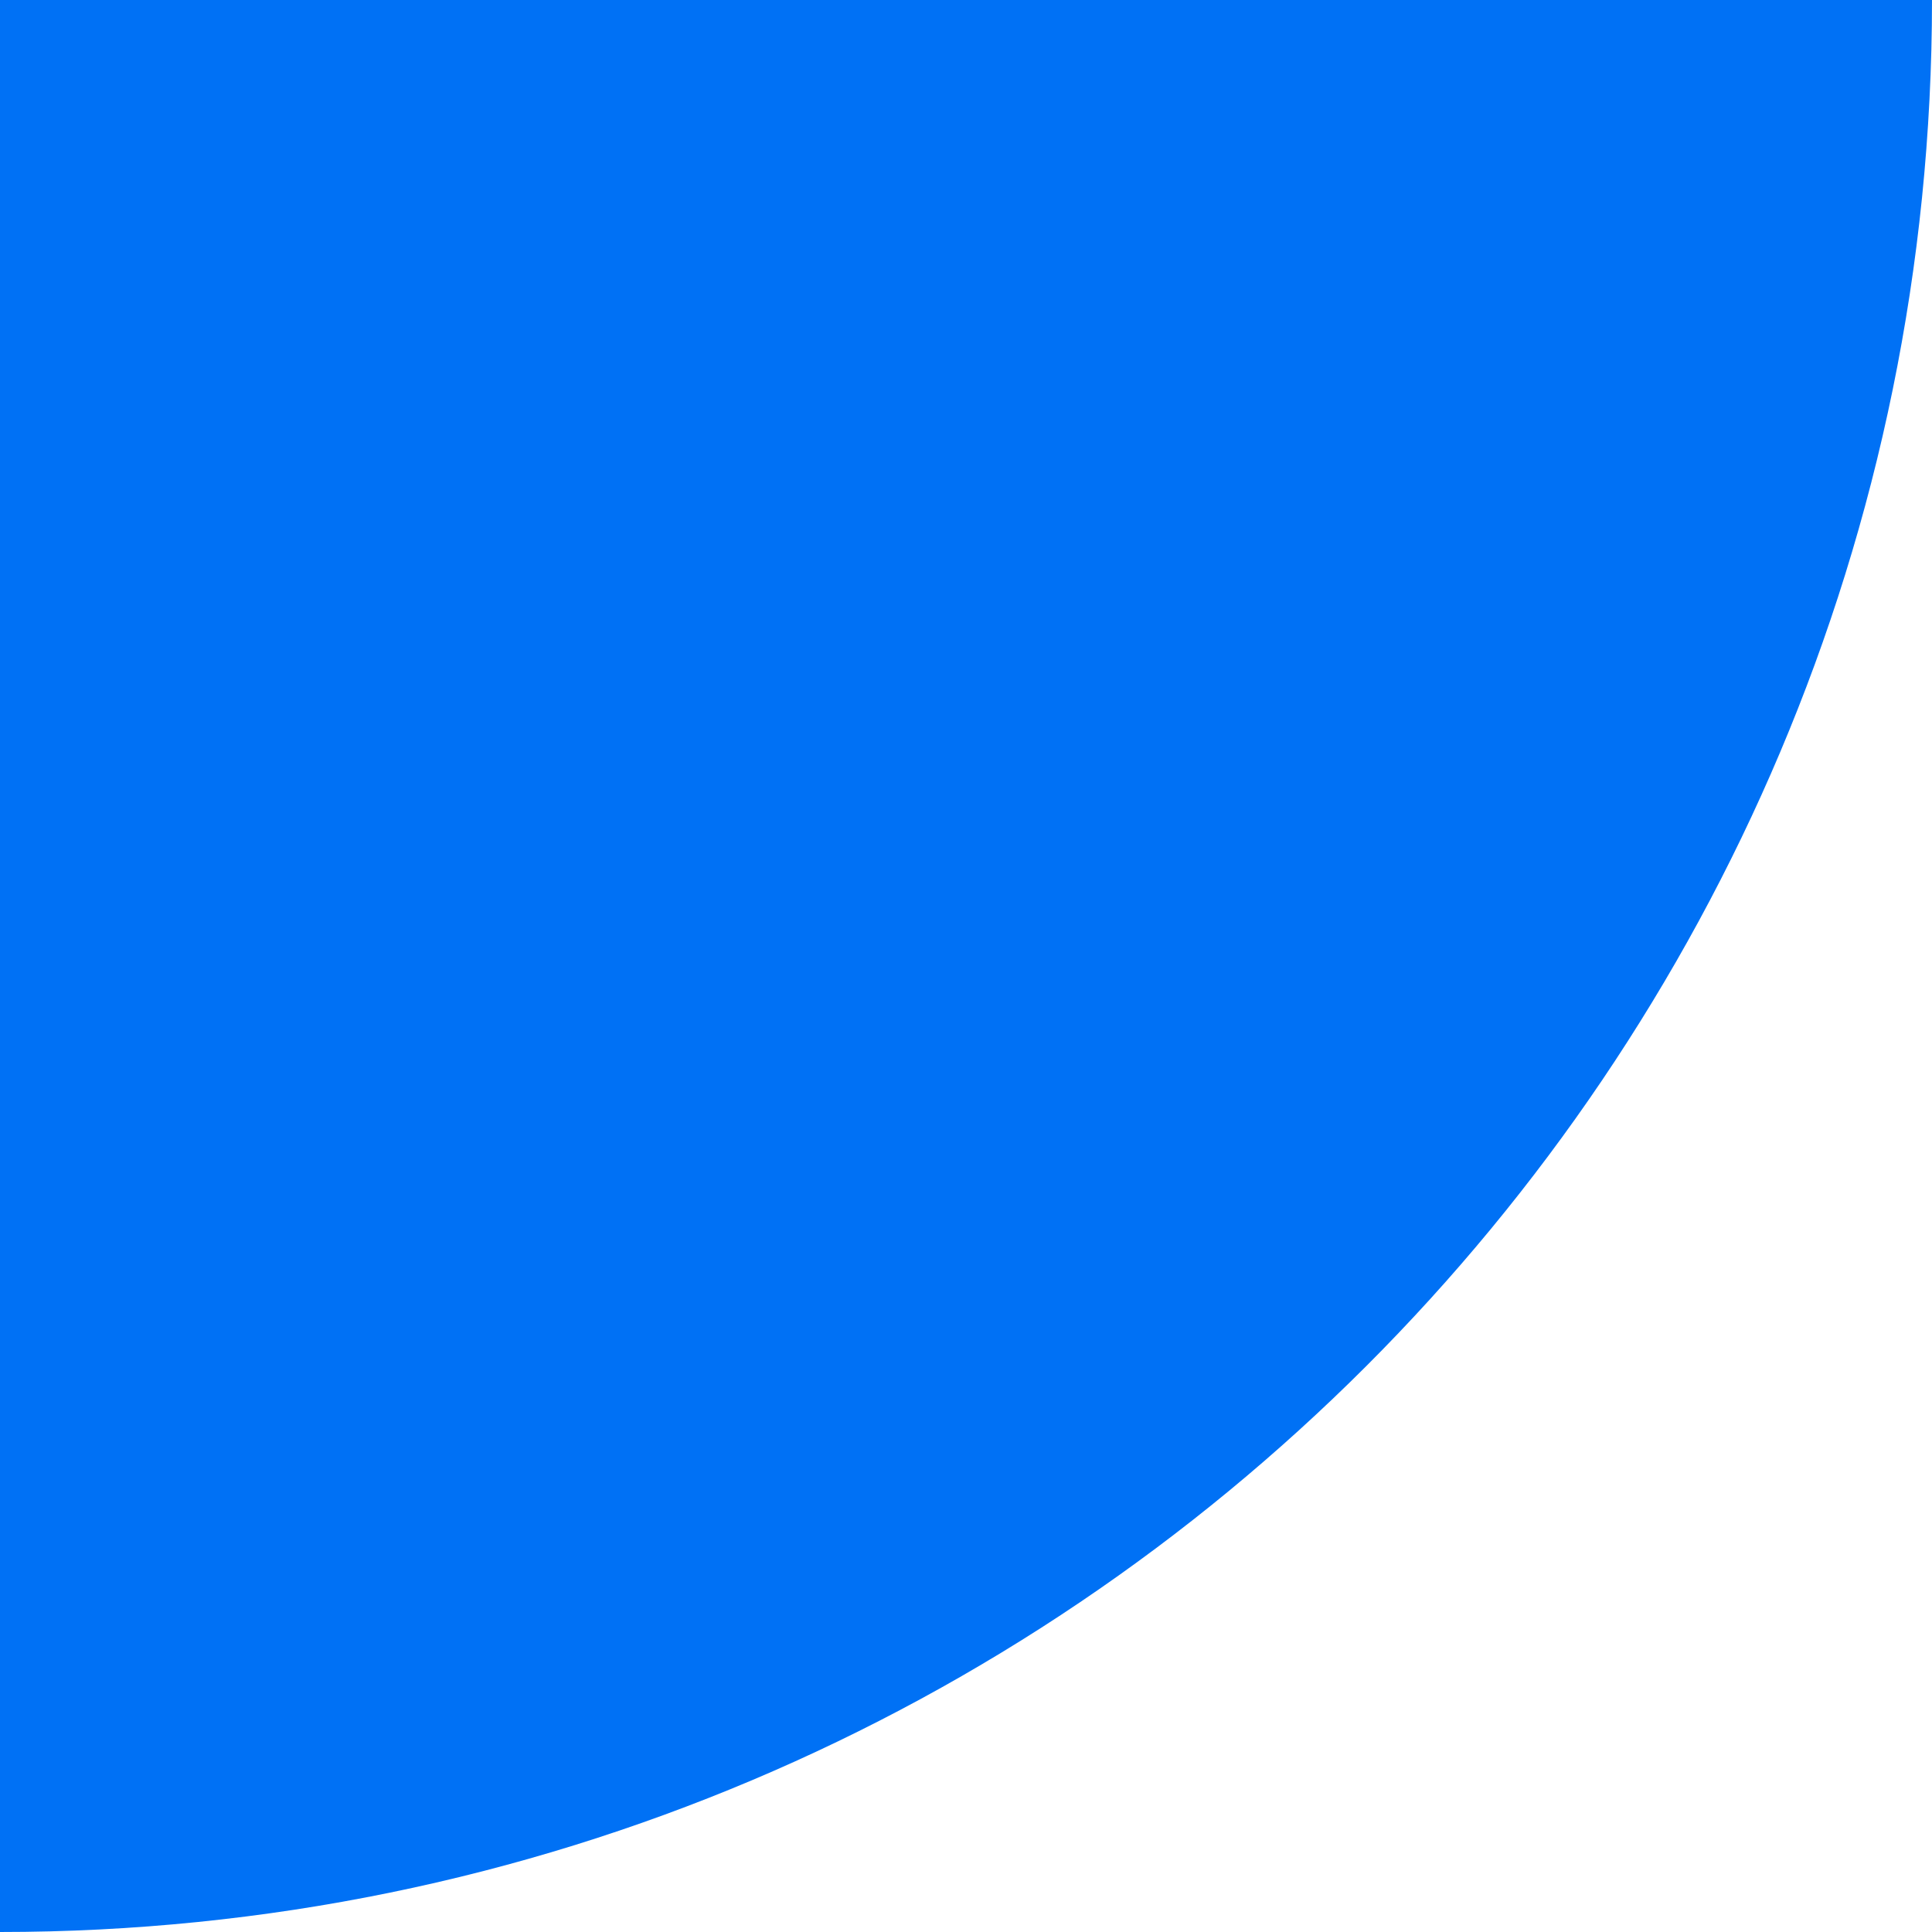 <svg width="139" height="139" viewBox="0 0 139 139" fill="none" xmlns="http://www.w3.org/2000/svg">
<path d="M139 -1.10963e-05C139 76.778 76.778 139 0 139L-6.07588e-06 -5.02042e-06L139 -1.10963e-05Z" fill="#0071F5"/>
</svg>
